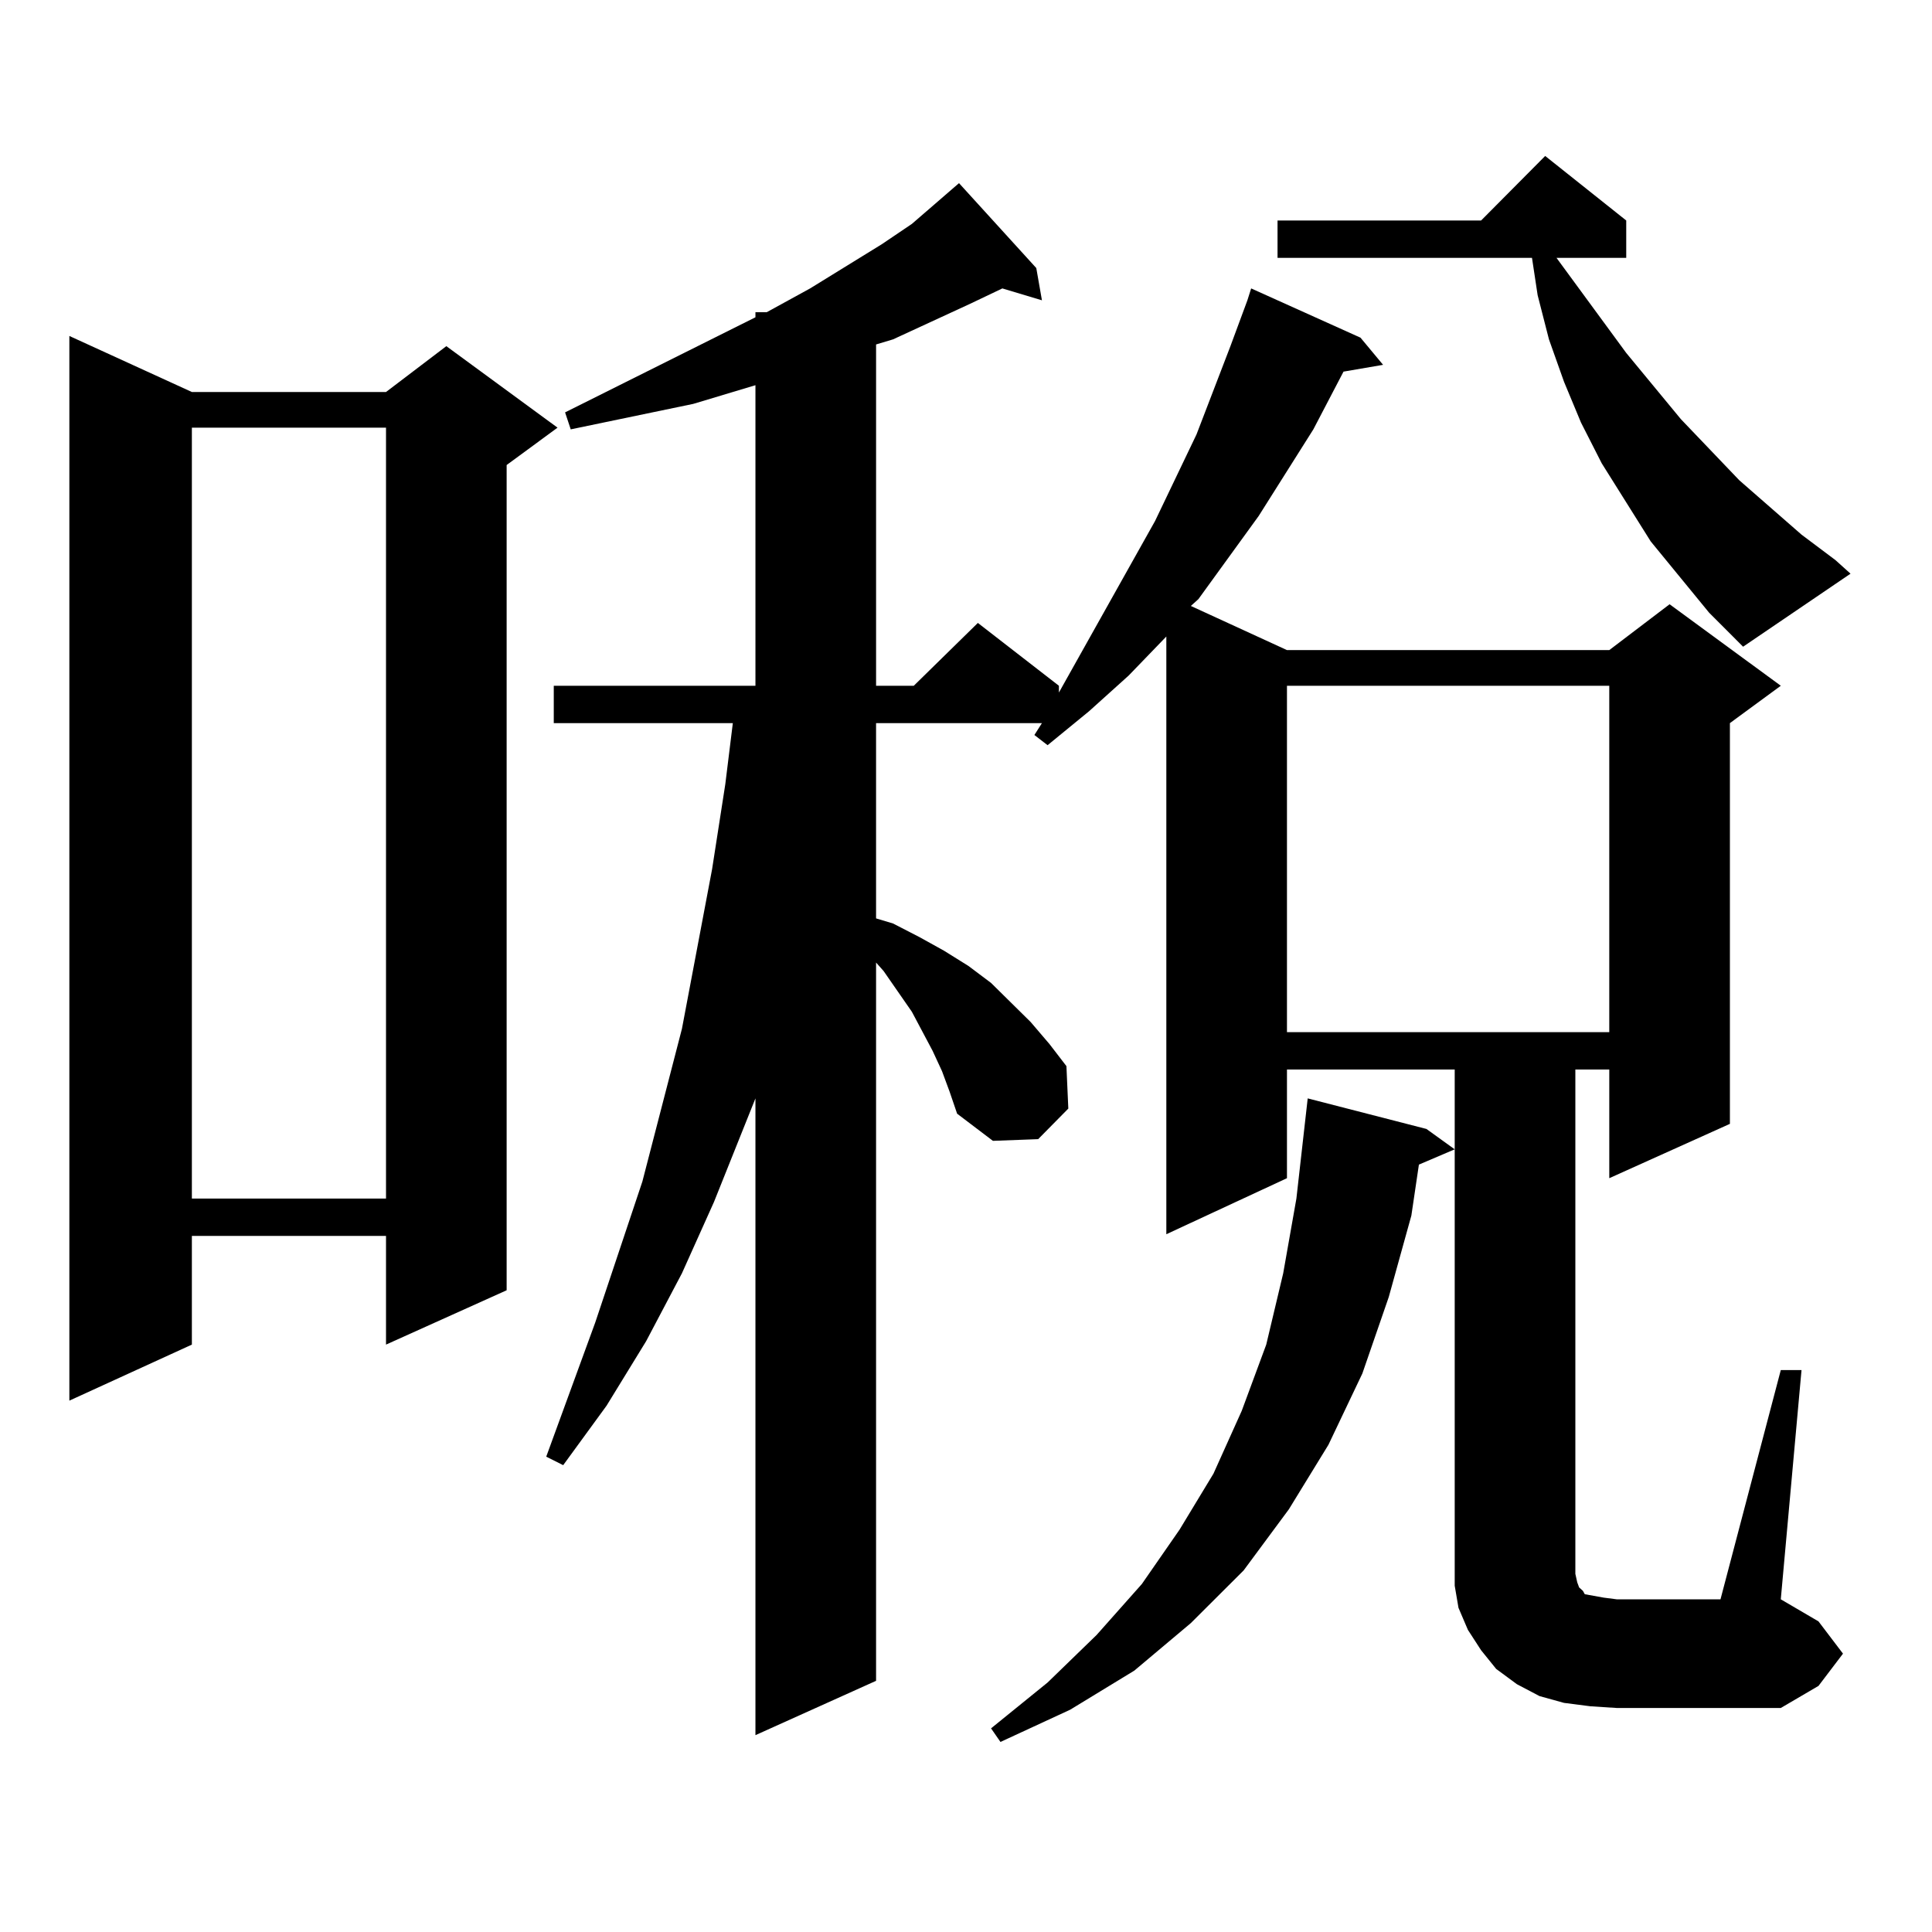 <?xml version="1.0" encoding="utf-8"?>
<!-- Generator: Adobe Illustrator 16.0.0, SVG Export Plug-In . SVG Version: 6.00 Build 0)  -->
<!DOCTYPE svg PUBLIC "-//W3C//DTD SVG 1.1//EN" "http://www.w3.org/Graphics/SVG/1.1/DTD/svg11.dtd">
<svg version="1.1" id="图层_1" xmlns="http://www.w3.org/2000/svg" xmlns:xlink="http://www.w3.org/1999/xlink" x="0px" y="0px"
	 width="1000px" height="1000px" viewBox="0 0 1000 1000" enable-background="new 0 0 1000 1000" xml:space="preserve">
<path d="M99.314,202.898H199.8l31.219-23.73l57.56,42.188l-26.341,19.336V667.84L199.8,695.965v-56.25H99.314v56.25l-63.413,29.004
	V173.895L99.314,202.898z M99.314,221.355v399.023H199.8V221.355H99.314z M921.733,709.148h10.731l-10.731,118.652l19.512,11.426
	l12.683,16.699l-12.683,16.699l-19.512,11.426h-84.876l-13.658-0.879l-13.658-1.758l-12.683-3.516l-11.707-6.152l-10.731-7.91
	l-7.805-9.668l-6.829-10.547l-4.878-11.426l-1.951-11.426v-12.305V553.582H666.13v56.25l-62.438,29.004V329.461l-19.512,20.215
	l-20.487,18.457l-21.463,17.578l-6.829-5.273l3.902-6.152h-85.852v101.074l8.78,2.637l13.658,7.031l12.683,7.031l12.683,7.91
	l11.707,8.789l20.487,20.215l9.756,11.426l8.78,11.426l0.976,21.973l-15.609,15.82l-23.414,0.879l-18.536-14.063l-3.902-11.426
	l-3.902-10.547l-4.878-10.547l-10.731-20.215l-14.634-21.094l-3.902-4.395v371.777l-62.438,28.125v-329.59l-21.463,53.613
	l-16.585,36.914l-18.536,35.156l-20.487,33.398l-22.438,30.762l-8.78-4.395l25.365-69.434l24.39-72.949l20.487-79.102l15.609-82.617
	l6.829-43.945l3.902-31.641h-92.681v-19.336h104.388V199.383l-32.194,9.668l-63.413,13.184l-2.927-8.789l98.534-49.219v-2.637h5.854
	l22.438-12.305l37.072-22.852l15.609-10.547l24.39-21.094l39.999,43.945l2.927,16.699l-20.487-6.152l-16.585,7.91l-39.999,18.457
	l-8.78,2.637v176.66h19.512l33.17-32.52l41.95,32.52v3.516l49.755-88.77l21.463-44.824l17.561-45.703l8.78-23.73l1.951-6.152
	l56.584,25.488l11.707,14.063l-20.487,3.516l-15.609,29.883l-28.292,44.824l-31.219,43.066l-3.902,3.516l49.755,22.852h166.825
	l31.219-23.73l57.56,42.188l-26.341,19.336v207.422l-62.438,28.125v-56.25h-17.561v261.035l0.976,4.395l0.976,2.637l0.976,0.879
	l0.976,0.879l0.976,1.758l4.878,0.879l4.878,0.879l6.829,0.879h53.657L921.733,709.148z M738.323,584.344l14.634,10.547
	l-18.536,7.91l-3.902,26.367l-11.707,42.188l-13.658,39.551l-17.561,36.914l-20.487,33.398l-23.414,31.641l-27.316,27.246
	l-29.268,24.609l-33.17,20.215l-36.097,16.699l-4.878-7.031l29.268-23.73l25.365-24.609l23.414-26.367l19.512-28.125l17.561-29.004
	l14.634-32.52l12.683-34.277l8.78-36.914l6.829-38.672l5.854-51.855L738.323,584.344z M884.661,317.156l-30.243-36.914
	l-12.683-20.215l-12.683-20.215l-10.731-21.094l-8.78-21.094l-7.805-21.973l-5.854-22.852l-2.927-19.336H661.252v-19.336h105.363
	l33.17-33.398l41.95,33.398v19.336h-36.097l36.097,49.219l28.292,34.277l30.243,31.641l32.194,28.125l17.561,13.184l7.805,7.031
	l-55.608,37.793L884.661,317.156z M666.13,354.949v179.297h166.825V354.949H666.13z"/>
</svg>

